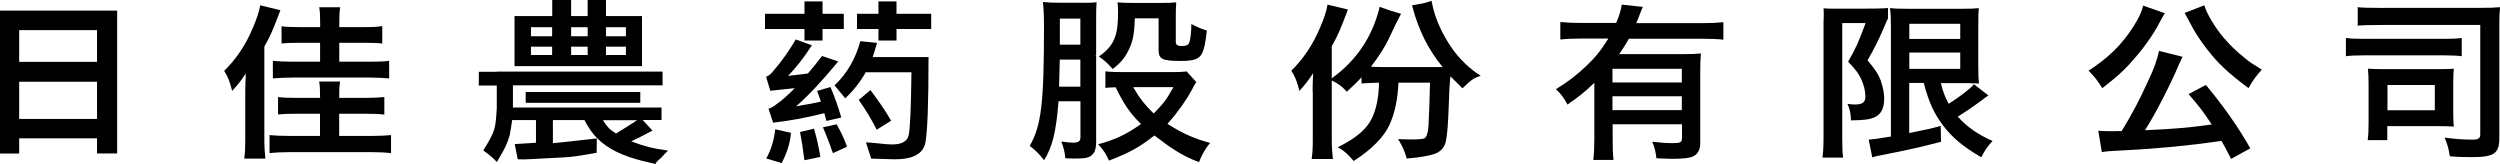 <?xml version="1.0" encoding="UTF-8"?>
<svg id="_圖層_2" data-name="圖層 2" xmlns="http://www.w3.org/2000/svg" viewBox="0 0 264.61 17.37">
  <defs>
    <style>
      .cls-1 {
        fill: #000;
        stroke-width: 0px;
      }
    </style>
  </defs>
  <g id="logo">
    <g>
      <path class="cls-1" d="M25.96,9.7c0-.59.02-1.25.06-1.93-.57.86-.86,1.21-1.45,1.85-.25-1-.42-1.43-.84-2.12,1.3-1.28,2.28-2.75,3.04-4.57.44-1.02.67-1.75.77-2.37l2.14.52c-.84,2.21-1,2.59-1.7,3.85v9.83c0,.79.04,1.37.11,2.03h-2.24c.1-.7.11-1.16.11-2.05v-5.05ZM33.88,10.36c0-.91-.02-1.23-.1-1.73h2.22c-.08.46-.1.78-.1,1.73h2.85c.84,0,1.4-.04,1.93-.09v1.86c-.54-.07-1.09-.09-1.95-.09h-2.83v2.35h3.37c.88,0,1.57-.04,2.12-.09v1.91c-.59-.07-1.32-.11-2.14-.11h-8.52c-.84,0-1.59.04-2.2.11v-1.91c.5.05,1.28.09,2.22.09h3.12v-2.35h-2.51c-.86,0-1.36.02-1.93.07v-1.84c.56.07,1.09.09,1.95.09h2.49ZM33.9,4.53h-2.22c-.94,0-1.34.02-1.88.07v-1.82c.52.07,1.03.09,1.89.09h2.2v-.16c0-1.09-.02-1.43-.1-1.94h2.22c-.08.46-.1.82-.1,1.94v.16h2.62c.9,0,1.42-.02,1.93-.11v1.84c-.55-.05-.96-.07-1.89-.07h-2.66v2h3.25c.88,0,1.51-.02,2.03-.09v1.86c-.61-.05-1.24-.09-2.01-.09h-8.25c-.77,0-1.45.04-2.05.09v-1.86c.48.05,1.19.09,2.09.09h2.91v-2Z"/>
      <path class="cls-1" d="M2.03,12.59v-3.94h8.24v3.94H2.03ZM2.03,6.55v-3.36h8.24v3.36H2.03ZM2.03,16.25v-1.61h8.24v1.6h2.13V1.12H0v15.13h2.03Z"/>
      <path class="cls-1" d="M64.42,13.53c-.17-.17-.38-.44-.61-.81h3.63s-.25.17-.65.42c-.39.26-.74.47-1.02.64-.28.18-.47.29-.57.35-.37-.24-.63-.43-.79-.6ZM67.77,10.88v-1.14h-12.13v1.14h12.13ZM52.58,11.5c-.06.76-.07,1.52-.28,2.22-.18.58-.53,1.22-1.15,2.2.63.45,1.11.86,1.44,1.23.49-.82.7-1.21.88-1.57.24-.5.42-1.05.47-1.23.08-.35.17-1,.27-1.64h2.52v2.4l-2.25.14.32,1.61c.78.05,1.94-.06,3.1-.11,1.41-.07,2.24-.1,3.02-.21,1.33-.19,1.54-.26,2.23-.37l.02-1.52c-2.18.24-3.73.43-4.65.5v-2.44h3.34c.43.84.92,1.53,1.46,2.03.53.51,1.15.93,1.86,1.29.45.22.94.43,1.45.6.8.27,1.57.46,2.75.73.13-.35.49-.52.64-.7.15-.19.38-.43.7-.72-.93-.13-1.61-.26-2.04-.37-.61-.16-1.24-.37-1.87-.61.65-.3,1.4-.68,2.25-1.14l-1.04-1.12h2v-1.32h-15.73v-2.35h15.84v-1.45h-17.55v3.9ZM53.16,7.6h-2.48v1.45h2.48M56.2,5.82v-.88h2.24v.88h-2.24ZM64.14,5.82v-.88h2.11v.88h-2.11ZM60.45,5.82v-.88h1.75v.88h-1.75ZM64.14,3.84v-.96h2.11v.96h-2.11ZM60.45,3.84v-.96h1.75v.96h-1.75ZM56.2,3.84v-.96h2.24v.96h-2.24ZM54.46,1.7v5.3h13.49V1.7h-3.81V0h-1.94v1.7h-1.75V0h-2v1.7h-3.99Z"/>
      <g>
        <path class="cls-1" d="M82.05,13.69v.02c-.12,1.12-.44,2.15-.94,3.05v.02s1.62.48,1.62.48h.02s0-.01,0-.01c.5-1.02.86-1.95.97-3.17v-.02s-1.65-.37-1.65-.37h-.02Z"/>
        <path class="cls-1" d="M86.16,13.64v-.02s-1.48.35-1.48.35v.02c.18.9.29,1.64.46,2.95v.02s1.67-.35,1.67-.35h.02s0-.02,0-.02c-.2-1.16-.39-1.99-.67-2.95Z"/>
        <path class="cls-1" d="M88.68,6.52l.02-.02-1.68-.57h-.01s0,0,0,0c-.52.67-1.02,1.29-1.5,1.85h-.03c-.68.09-1.38.18-2.07.25.86-.88,1.68-1.93,2.51-3.22v-.02s-1.68-.61-1.68-.61h-.02s0,0,0,0c-.13.22-.26.44-.4.66-.09.14-.18.28-.27.42-.3.45-.61.9-.95,1.33-.07.09-.15.19-.22.28-.18.22-.36.44-.55.66-.22.29-.46.49-.73.59h-.02s.45,1.47.45,1.47v.02s.02,0,.02,0c.72-.09,1.42-.16,2.1-.23l.47-.05c-.76.78-1.41,1.34-1.96,1.72-.25.21-.51.36-.8.45h-.02s.49,1.48.49,1.48h.02c1.63-.18,3.4-.5,5.4-1,.05.15.09.3.13.47.03.11.06.22.09.33v.02s1.57-.36,1.57-.36v-.02c-.33-1.13-.71-2.21-1.13-3.19v-.02s-1.41.41-1.41.41h-.02s.02.05.02.05c.13.35.27.7.39,1.09-.81.17-1.67.34-2.63.49,1.23-1.05,2.72-2.64,4.44-4.72Z"/>
        <polygon class="cls-1" points="85.15 4.29 87.06 4.29 87.06 3.07 89.31 3.07 89.31 1.46 87.06 1.46 87.06 .15 85.15 .15 85.15 1.46 80.97 1.46 80.97 3.07 85.15 3.07 85.15 4.29"/>
        <path class="cls-1" d="M92.79,13.73l1.51-.94h.02s-.01-.03-.01-.03c-.53-.93-1.26-2.01-2.17-3.21v-.02s-1.23,1.03-1.23,1.03h-.02s.01.03.01.03c.87,1.23,1.36,2.1,1.88,3.11v.02Z"/>
        <polygon class="cls-1" points="94.89 1.46 94.89 .15 92.98 .15 92.98 1.46 90.71 1.46 90.71 3.07 92.98 3.07 92.98 4.29 94.89 4.29 94.89 3.07 98.56 3.07 98.56 1.46 94.89 1.46"/>
        <path class="cls-1" d="M92.84,4.56v-.02s-1.77-.18-1.77-.18h-.02s0,.02,0,.02c-.48,1.82-1.39,3.39-2.71,4.65h-.01s1.12,1.36,1.12,1.36v.02s.03-.02.03-.02c.88-.83,1.6-1.76,2.15-2.74h4.84c-.04,3.79-.14,6.04-.3,6.69-.16.63-.74.95-1.73.95-.41,0-.9-.05-1.43-.11-.43-.04-.87-.09-1.32-.11h-.03s.54,1.7.54,1.7h0s.02.02.02.02c.39.01.74.02,1.06.03.63.02,1.13.04,1.45.04,1.89,0,2.97-.58,3.21-1.73.23-1.16.34-4.21.34-9.07v-.02h-5.91c.17-.51.32-1.01.45-1.47Z"/>
        <path class="cls-1" d="M88.54,13.16h0s-1.41.31-1.41.31h-.03s.01.03.01.03c.4.84,1.05,2.71,1.05,2.71l1.48-.68v-.04c-.35-.96-.61-1.48-1.09-2.34Z"/>
      </g>
      <g>
        <path class="cls-1" d="M117.77,7.31c.76-.59,1.22-1.11,1.57-1.78.54-1.02.71-1.76.77-3.47v-.12h2.52v3.3c0,1.03.36,1.21,2.4,1.21,1.36,0,1.94-.22,2.22-.84.22-.49.34-1.05.49-2.38-.61-.19-.81-.27-1.64-.69-.01.86-.09,1.58-.21,1.93-.1.3-.31.4-.82.4-.31,0-.62-.05-.62-.44V1.74c0-.64.01-1.06.05-1.49-.45.05-.86.06-1.52.06h-3.18c-.66,0-1.06-.02-1.52-.06.04.28.06.58.06,1.08,0,2.51-.44,3.53-2.03,4.65.59.41.89.68,1.47,1.33Z"/>
        <path class="cls-1" d="M114.58.29h-2.35c-.85,0-1.27-.02-1.84-.08.07.7.11,1.48.11,2.59,0,8.12-.28,10.51-1.51,12.64.64.49,1.01.86,1.52,1.52.89-1.44,1.26-2.95,1.52-6.13v-.11h2.33v3.77c0,.48-.18.61-.85.61-.21,0-.75-.06-1.18-.12.24.59.37,1.11.43,1.77.56.03.84.03,1.11.03.99,0,1.38-.08,1.69-.36.28-.25.4-.52.45-1.08v-.07s-.04-.05-.04-.05l.05-.02v-.07s0-9.19,0-9.19l-.07-.04.07-.05V1.84c0-.73.01-1.19.05-1.6-.41.05-.76.06-1.49.06ZM114.35,9.17h-2.25v-.12s.07-2.74.07-2.74h2.18v2.86ZM114.35,4.73h-2.17V1.97h2.17v2.76Z"/>
        <path class="cls-1" d="M123.57,13.1l.1-.11c.9-.99,1.89-2.38,2.47-3.46.26-.51.29-.56.48-.84l-1.02-1.13c-.34.05-.77.07-1.48.07h-5.42c-.65,0-1.19-.01-1.7-.08v1.75c.32-.03.59-.05,1-.06h.08s.04.07.04.07c.86,1.75,1.43,2.59,2.55,3.72l.1.1-.12.08c-1.51,1.05-2.63,1.58-4.41,2.06.56.63.81.98,1.14,1.73,2.13-.82,3.19-1.4,4.73-2.6l.08-.06.08.06c1.42,1.08,2.75,2.08,4.64,2.76.23-.63.66-1.45,1.18-2.03-1.62-.43-2.98-1.03-4.4-1.95l-.12-.08ZM122.2,11.92l-.09.09-.09-.09c-.85-.83-1.39-1.51-1.97-2.52l-.1-.18h4.25l-.1.18c-.61,1.1-1,1.62-1.9,2.52Z"/>
      </g>
      <g>
        <path class="cls-1" d="M173.2,2.41l.04-.09c.05-.12.09-.22.12-.29.07-.16.1-.25.15-.38.07-.18.12-.32.17-.43v-.02c.1-.23.14-.34.21-.47l-2.24-.24c-.08.58-.25,1.14-.57,1.9l-.02.04h-3.67c-.89,0-1.56-.03-2.24-.1v1.85c.66-.07,1.33-.1,2.24-.1h2.84l-.06.1c-.74,1.19-1.35,1.93-2.31,2.84-1.03.97-1.92,1.65-3.18,2.42.54.5.84.89,1.23,1.63,1.35-.95,1.74-1.27,2.73-2.2l.11-.11v5.96c0,.86-.03,1.54-.11,2.21h2.14c-.08-.67-.09-1.31-.09-2.19v-1.59h7.34v1.44c0,.51-.2.56-1.03.56-.61,0-1.18-.04-2.12-.15.25.58.35,1,.44,1.75l.42.02c.63.02.94.04,1.3.04,1.16,0,1.87-.09,2.23-.29.47-.26.69-.72.69-1.39v-7.49c0-.91.02-1.47.07-1.98-.55.05-1.02.07-1.95.07h-6.7l.07-.1c.37-.54.58-.87.94-1.5l.02-.03h7.78c.89,0,1.59.03,2.22.1v-1.85c-.66.07-1.33.1-2.22.1h-6.97ZM178.01,11.66h-7.34v-1.47h7.34v1.47ZM178.01,7.28v1.45h-7.34v-1.45h7.34Z"/>
        <path class="cls-1" d="M199.12,8.68c-.26-.75-.58-1.25-1.42-2.26l-.03-.03.02-.04c.64-1.12,1.12-2.07,1.55-3.06.39-.93.48-1.12.59-1.33h0s.01-1.12.01-1.12c-.27.07-2.14.08-2.84.08h-2.63c-.72,0-1.04-.01-1.36-.04.06.75,0,.96,0,1.51v12.29c0,.8-.04,1.45-.11,2h2.18c-.07-.54-.09-1.13-.09-2V2.44h2.47l-.03.09c-.75,2-.95,2.48-1.82,4,.78.8,1.08,1.21,1.37,1.81.3.64.46,1.27.46,1.87s-.29.85-1.11.85c-.22,0-.5-.03-.79-.07.25.53.34.94.38,1.75,1.38-.02,1.93-.09,2.47-.32.7-.3,1.04-.95,1.04-1.98,0-.54-.12-1.19-.32-1.75Z"/>
        <path class="cls-1" d="M207.22,12.34l.07-.04c.86-.53,2.09-1.39,2.69-1.86.12-.1.33-.23.48-.34l-1.53-1.18c-.35.44-1.4,1.25-2.61,2.03l-.06.04-.03-.06c-.36-.68-.53-1.09-.78-2.05l-.02-.08h2.48c.29,0,.74,0,.99.02h.01s0,0,0,0h0s.02,0,.02,0h.05c.16,0,.17,0,.48.03-.05-.52-.07-.87-.07-1.89V2.77c0-1.08.02-1.52.05-1.91-.46.05-.83.07-1.79.07h-5.73c-1.03,0-1.47-.02-1.87-.08.07.61.09,1.03.09,1.85v11.76h-.05c-1.15.2-1.87.29-2.3.32l.38,1.88c.24-.09.57-.17.94-.23,3.05-.6,4.37-.91,6.34-1.43l-.04-1.68c-1,.29-1.06.3-3.23.74l-.1.02v-5.3h1.55v.05c.53,1.97,1.04,3.12,1.98,4.38.97,1.31,2.19,2.34,4.09,3.43.4-.76.71-1.2,1.2-1.72-1.54-.68-2.67-1.46-3.64-2.53l-.05-.06ZM202.09,2.52h5.39v1.6h-5.39v-1.6ZM202.09,7.29v-1.73h5.39v1.73h-5.39Z"/>
      </g>
      <g>
        <path class="cls-1" d="M231.64,9.95c1.12,1.29,1.58,1.89,2.44,3.2l.02.03h-.04c-2.52.35-3.89.46-6.99.6h-.04s.02-.03.02-.03c.99-1.51,2.71-4.84,3.6-6.98.05-.11.09-.2.13-.28.1-.21.15-.33.23-.48l-2.49-.62c-.23,1.03-.5,1.79-1.12,3.11-.86,1.92-1.81,3.72-2.83,5.36h0s-.01.01-.01.01c-.55.02-.65.02-1.08.02-.52,0-.95-.02-1.39-.05l.38,2.26c.54-.09.71-.11,2.22-.18,3.61-.18,7.02-.51,10.43-1h.02s0,.01,0,.01c.3.52.46.83.81,1.5l.2.39,2.03-1.12c-1.24-2.2-2.78-4.4-4.7-6.71l-1.85.98Z"/>
        <path class="cls-1" d="M235.45,4.11c-.99-1.17-1.86-2.62-2.14-3.55l-2.08.81c.07.11.07.12.15.27q.14.26.2.37c.07.15.13.26.18.34.02.03.03.05.04.07.42.85,1.02,1.77,1.77,2.75,1.21,1.56,2.24,2.53,4.42,4.16.48-.86.83-1.31,1.41-1.96-1.06-.65-1.32-.82-1.81-1.23-.89-.72-1.56-1.36-2.13-2.04Z"/>
        <path class="cls-1" d="M225.43,6.73c1.28-1.36,2.48-3.02,3.2-4.45q.14-.28.24-.44c.06-.1.1-.17.12-.2.09-.14.1-.15.15-.24l-2.31-.81c-.12.63-.42,1.27-1.02,2.22-1.22,1.91-2.64,3.31-4.75,4.67.62.62.99,1.09,1.45,1.85,1.38-1.06,2.02-1.62,2.93-2.59Z"/>
      </g>
      <g>
        <path class="cls-1" d="M259.66,11.87v-3.05c0-.7.02-1.08.06-1.55-.41.03-.81.05-1.72.05h-5.67c-.72,0-1.21-.02-1.7-.05.05.45.07.93.07,1.6v4.1c0,.74-.02,1.29-.09,1.86h2.07v-1.48h5.28c.94,0,1.26.02,1.76.05-.04-.44-.06-.83-.06-1.55ZM257.71,11.67h-5.01v-2.67h5.01v2.67Z"/>
        <path class="cls-1" d="M252.28.84c-1.18,0-2.81-.02-2.73-.11v2.02c-.13-.09,1.6-.11,2.73-.11h10.24v11.58c0,.42-.2.56-.84.56-.88,0-1.9-.07-2.93-.22.31.78.41,1.1.55,1.98.9.08,1.54.09,2.33.09,2.36,0,2.91-.38,2.91-2.03V2.55c0-.77.02-1.19.08-1.79-.57.05-1.12.07-1.95.07h-10.37Z"/>
        <path class="cls-1" d="M260.56,5.95v-1.93c-.52.07-.97.09-1.86.09h-8.54c-.88,0-1.34-.02-1.86-.09v1.93c.54-.07.99-.09,1.86-.09h8.56c.85,0,1.3.02,1.84.09Z"/>
      </g>
      <g>
        <path class="cls-1" d="M138.93,9.69c0-.59.02-1.26.06-1.94-.58.86-.87,1.22-1.46,1.87-.25-1.01-.42-1.44-.85-2.14,1.31-1.29,2.29-2.77,3.06-4.6.44-1.02.67-1.76.77-2.39l2.16.52c-.85,2.23-1,2.6-1.71,3.88v9.89c0,.79.04,1.38.12,2.05h-2.25c.1-.7.12-1.17.12-2.07v-5.08Z"/>
        <path class="cls-1" d="M156.37,7.79c-1.26-.88-2.32-2.01-3.14-3.37-.83-1.35-1.39-2.73-1.66-4.08l-.05-.26-.25.09c-.38.14-.9.25-1.56.35l-.25.04.06.24c.64,2.42,1.71,4.54,3.18,6.3h-5.92c-.61,0-1.17-.01-1.67-.04.89-1.16,1.54-2.2,1.96-3.11.44-.97.81-1.72,1.09-2.24l.13-.25-.27-.08c-.67-.19-1.25-.38-1.75-.57l-.24-.09-.06.25c-.77,2.99-2.42,5.42-4.9,7.24l-.14.1-.18.11.36.17c.53.27.97.59,1.28.95l.16.17.17-.16c.54-.49,1-.94,1.39-1.36v.65l.24-.02c.62-.04,1.16-.06,1.61-.07-.02,1.53-.28,2.81-.78,3.82-.51,1.05-1.6,2-3.23,2.83l-.36.18.35.21c.37.23.78.59,1.21,1.1l.13.15.17-.11c1.83-1.21,3.05-2.47,3.63-3.74.55-1.21.86-2.7.94-4.44h3.34c-.05,2.06-.11,3.58-.16,4.52-.05.84-.23,1.34-.5,1.4-.37.09-1.15.11-2.3.07l-.42-.02.21.36c.27.46.49.97.65,1.52l.05.18.19-.02c1.14-.1,2.03-.24,2.67-.44.7-.22,1.14-.68,1.29-1.38.14-.63.24-1.89.3-3.73.04-1.43.1-2.48.18-3.13.43.43.8.8,1.12,1.11l.16.16.16-.16c.54-.54.99-.89,1.35-1.02l.41-.15-.35-.25Z"/>
      </g>
    </g>
  </g>
</svg>